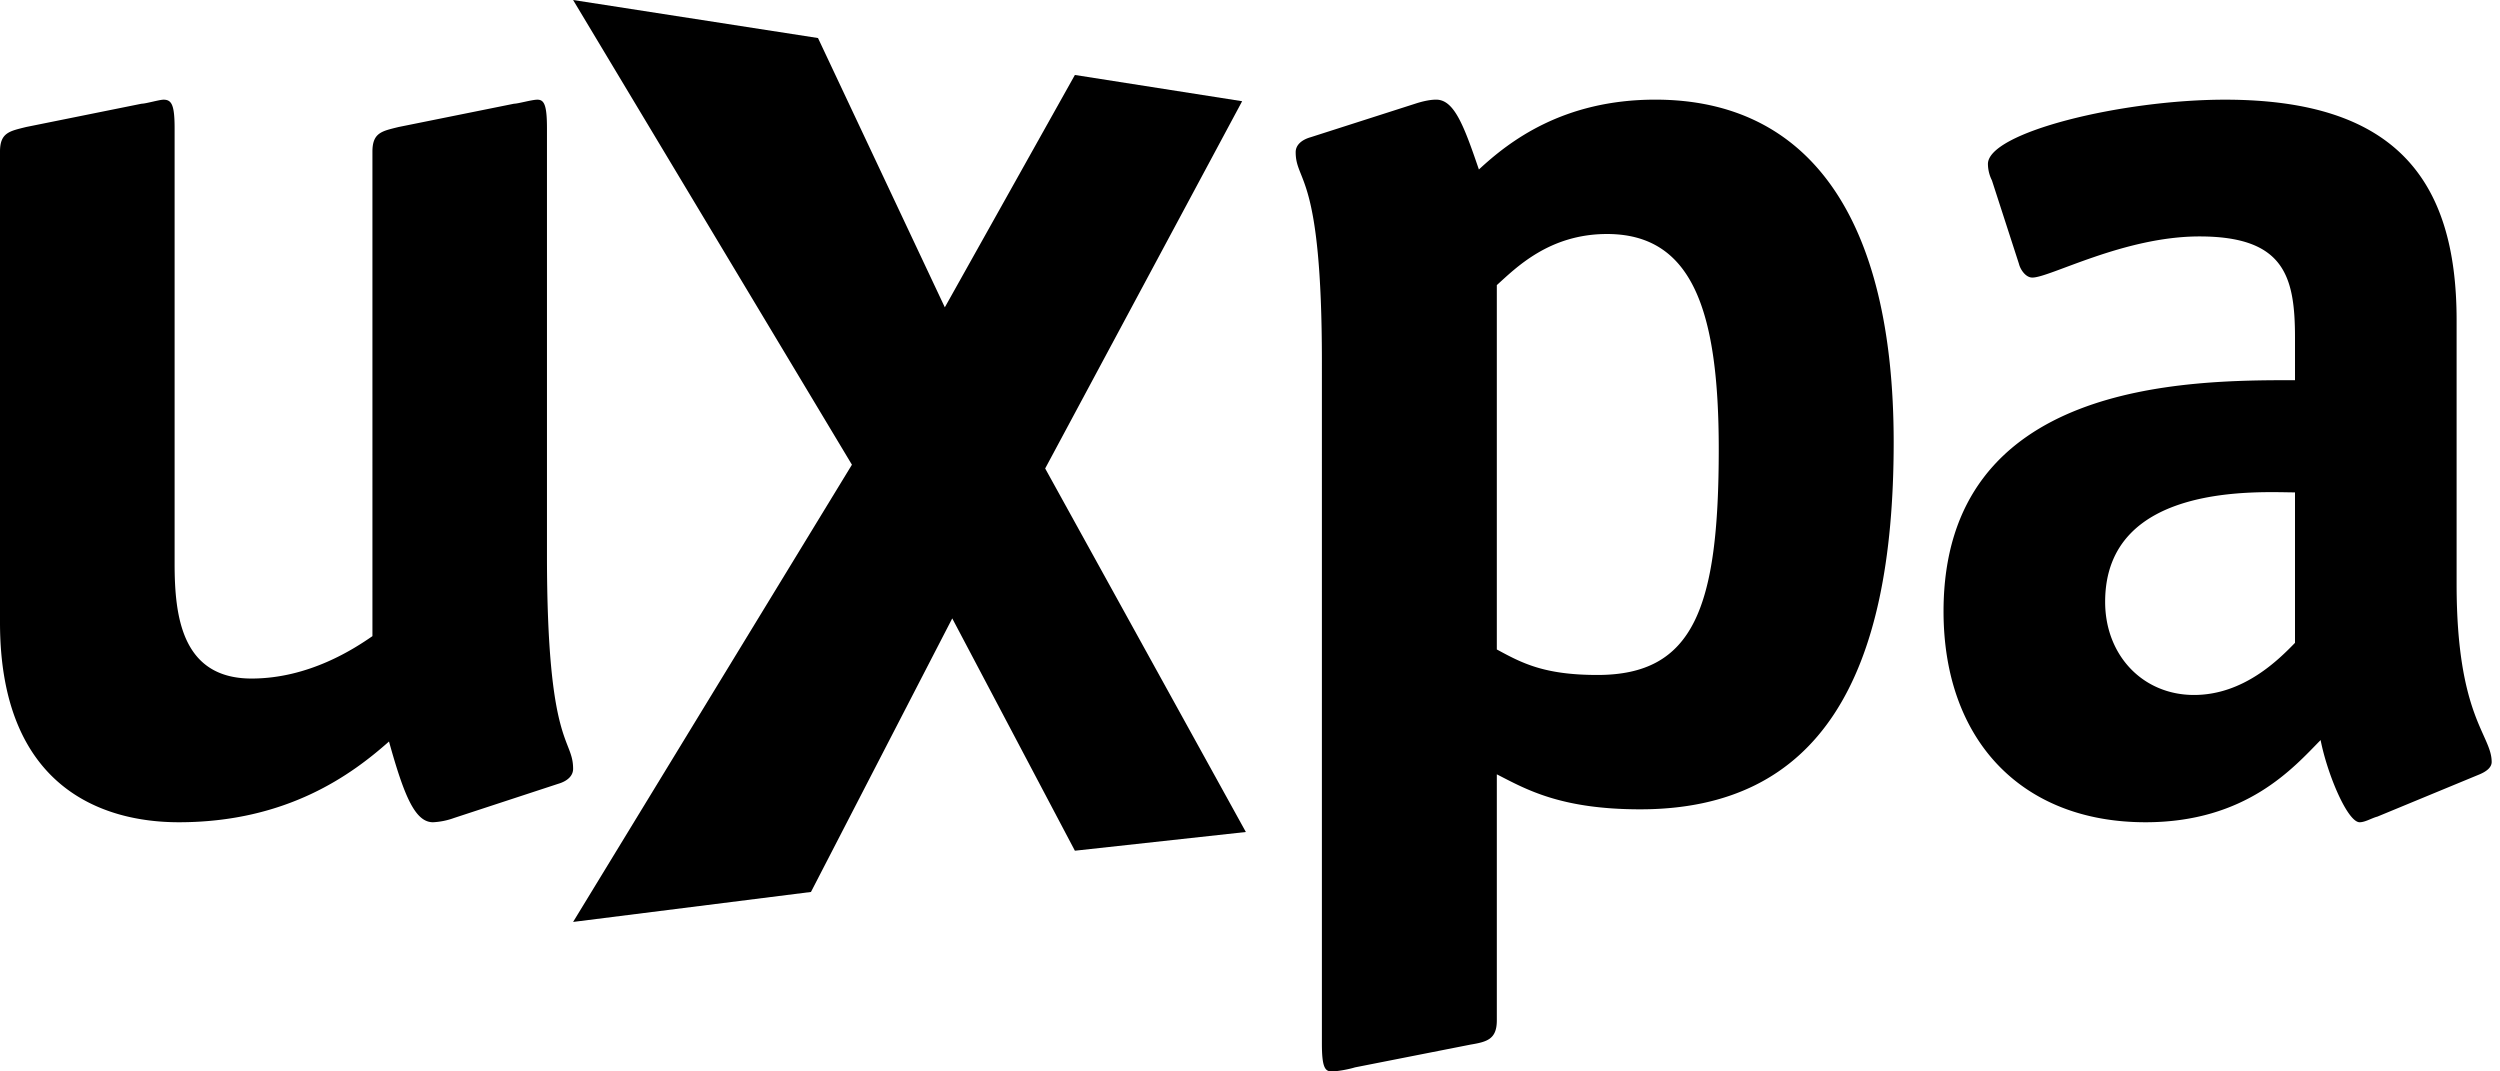 <svg xmlns="http://www.w3.org/2000/svg" width="70" height="30" viewBox="0 0 70 30">
    <g fill="#000" fill-rule="nonzero">
        <path d="M12.7 22.908a1.992 1.992 0 0 1-.576.115c-.5 0-.807-.73-1.232-2.261-1.038.92-2.848 2.261-5.888 2.261-2.117 0-5.004-.96-5.004-5.594V4.245c0-.534.27-.573.732-.689l3.232-.652c.117 0 .5-.113.615-.113.231 0 .31.155.31.802v12.186c0 1.457.191 3.22 2.154 3.22 1.614 0 2.887-.843 3.385-1.187V4.245c0-.534.268-.573.733-.689l3.232-.652c.113 0 .5-.113.654-.113.192 0 .268.155.268.802V15.55c0 5.402.732 5.097.732 5.978 0 .192-.155.343-.422.42l-2.926.96M41.911 18.185c.695.376 1.313.714 2.818.714 2.7 0 3.396-1.883 3.396-6.324 0-3.875-.736-6.023-3.128-6.023-1.618 0-2.545.943-3.086 1.431v10.202zm0 10.386c0 .525-.27.6-.732.677l-3.242.639c-.117.039-.464.113-.656.113-.193 0-.268-.15-.268-.79V10.126c0-5.305-.734-5.003-.734-5.867 0-.191.155-.342.423-.418l2.932-.94c.232-.075.427-.111.578-.111.503 0 .773.714 1.197 1.956.85-.789 2.357-1.956 4.94-1.956 4.281 0 6.674 3.275 6.674 9.596 0 6.586-2.083 10.275-7.098 10.275-2.238 0-3.204-.566-4.014-.98v6.889zM64.26 13.787c-.943 0-5.316-.306-5.316 3.065 0 1.495 1.053 2.607 2.488 2.607 1.394 0 2.376-.995 2.828-1.459v-4.213zm2.3 9.08c-.152.04-.337.156-.49.156-.338 0-.905-1.341-1.093-2.301-.755.767-2.075 2.301-4.902 2.301-3.47 0-5.656-2.301-5.656-5.904 0-6.474 6.864-6.474 9.841-6.474V9.456c0-1.724-.302-2.836-2.677-2.836-2.113 0-4.186 1.152-4.677 1.152-.19 0-.338-.23-.375-.383l-.757-2.338a1.045 1.045 0 0 1-.112-.46c0-.88 3.733-1.8 6.638-1.8 4.711 0 6.485 2.18 6.485 6.17v7.392c0 3.718.982 4.217.982 4.983 0 .153-.15.267-.339.346l-2.868 1.186z"/>
        <path d="M16.047 0l7.807 13.012-7.807 12.802 6.66-.839 3.956-7.66 3.434 6.505 4.787-.524-5.619-10.179L34.78 2.834l-4.683-.735-3.642 6.506-3.551-7.54L16.047 0"/>
    </g>
</svg>
